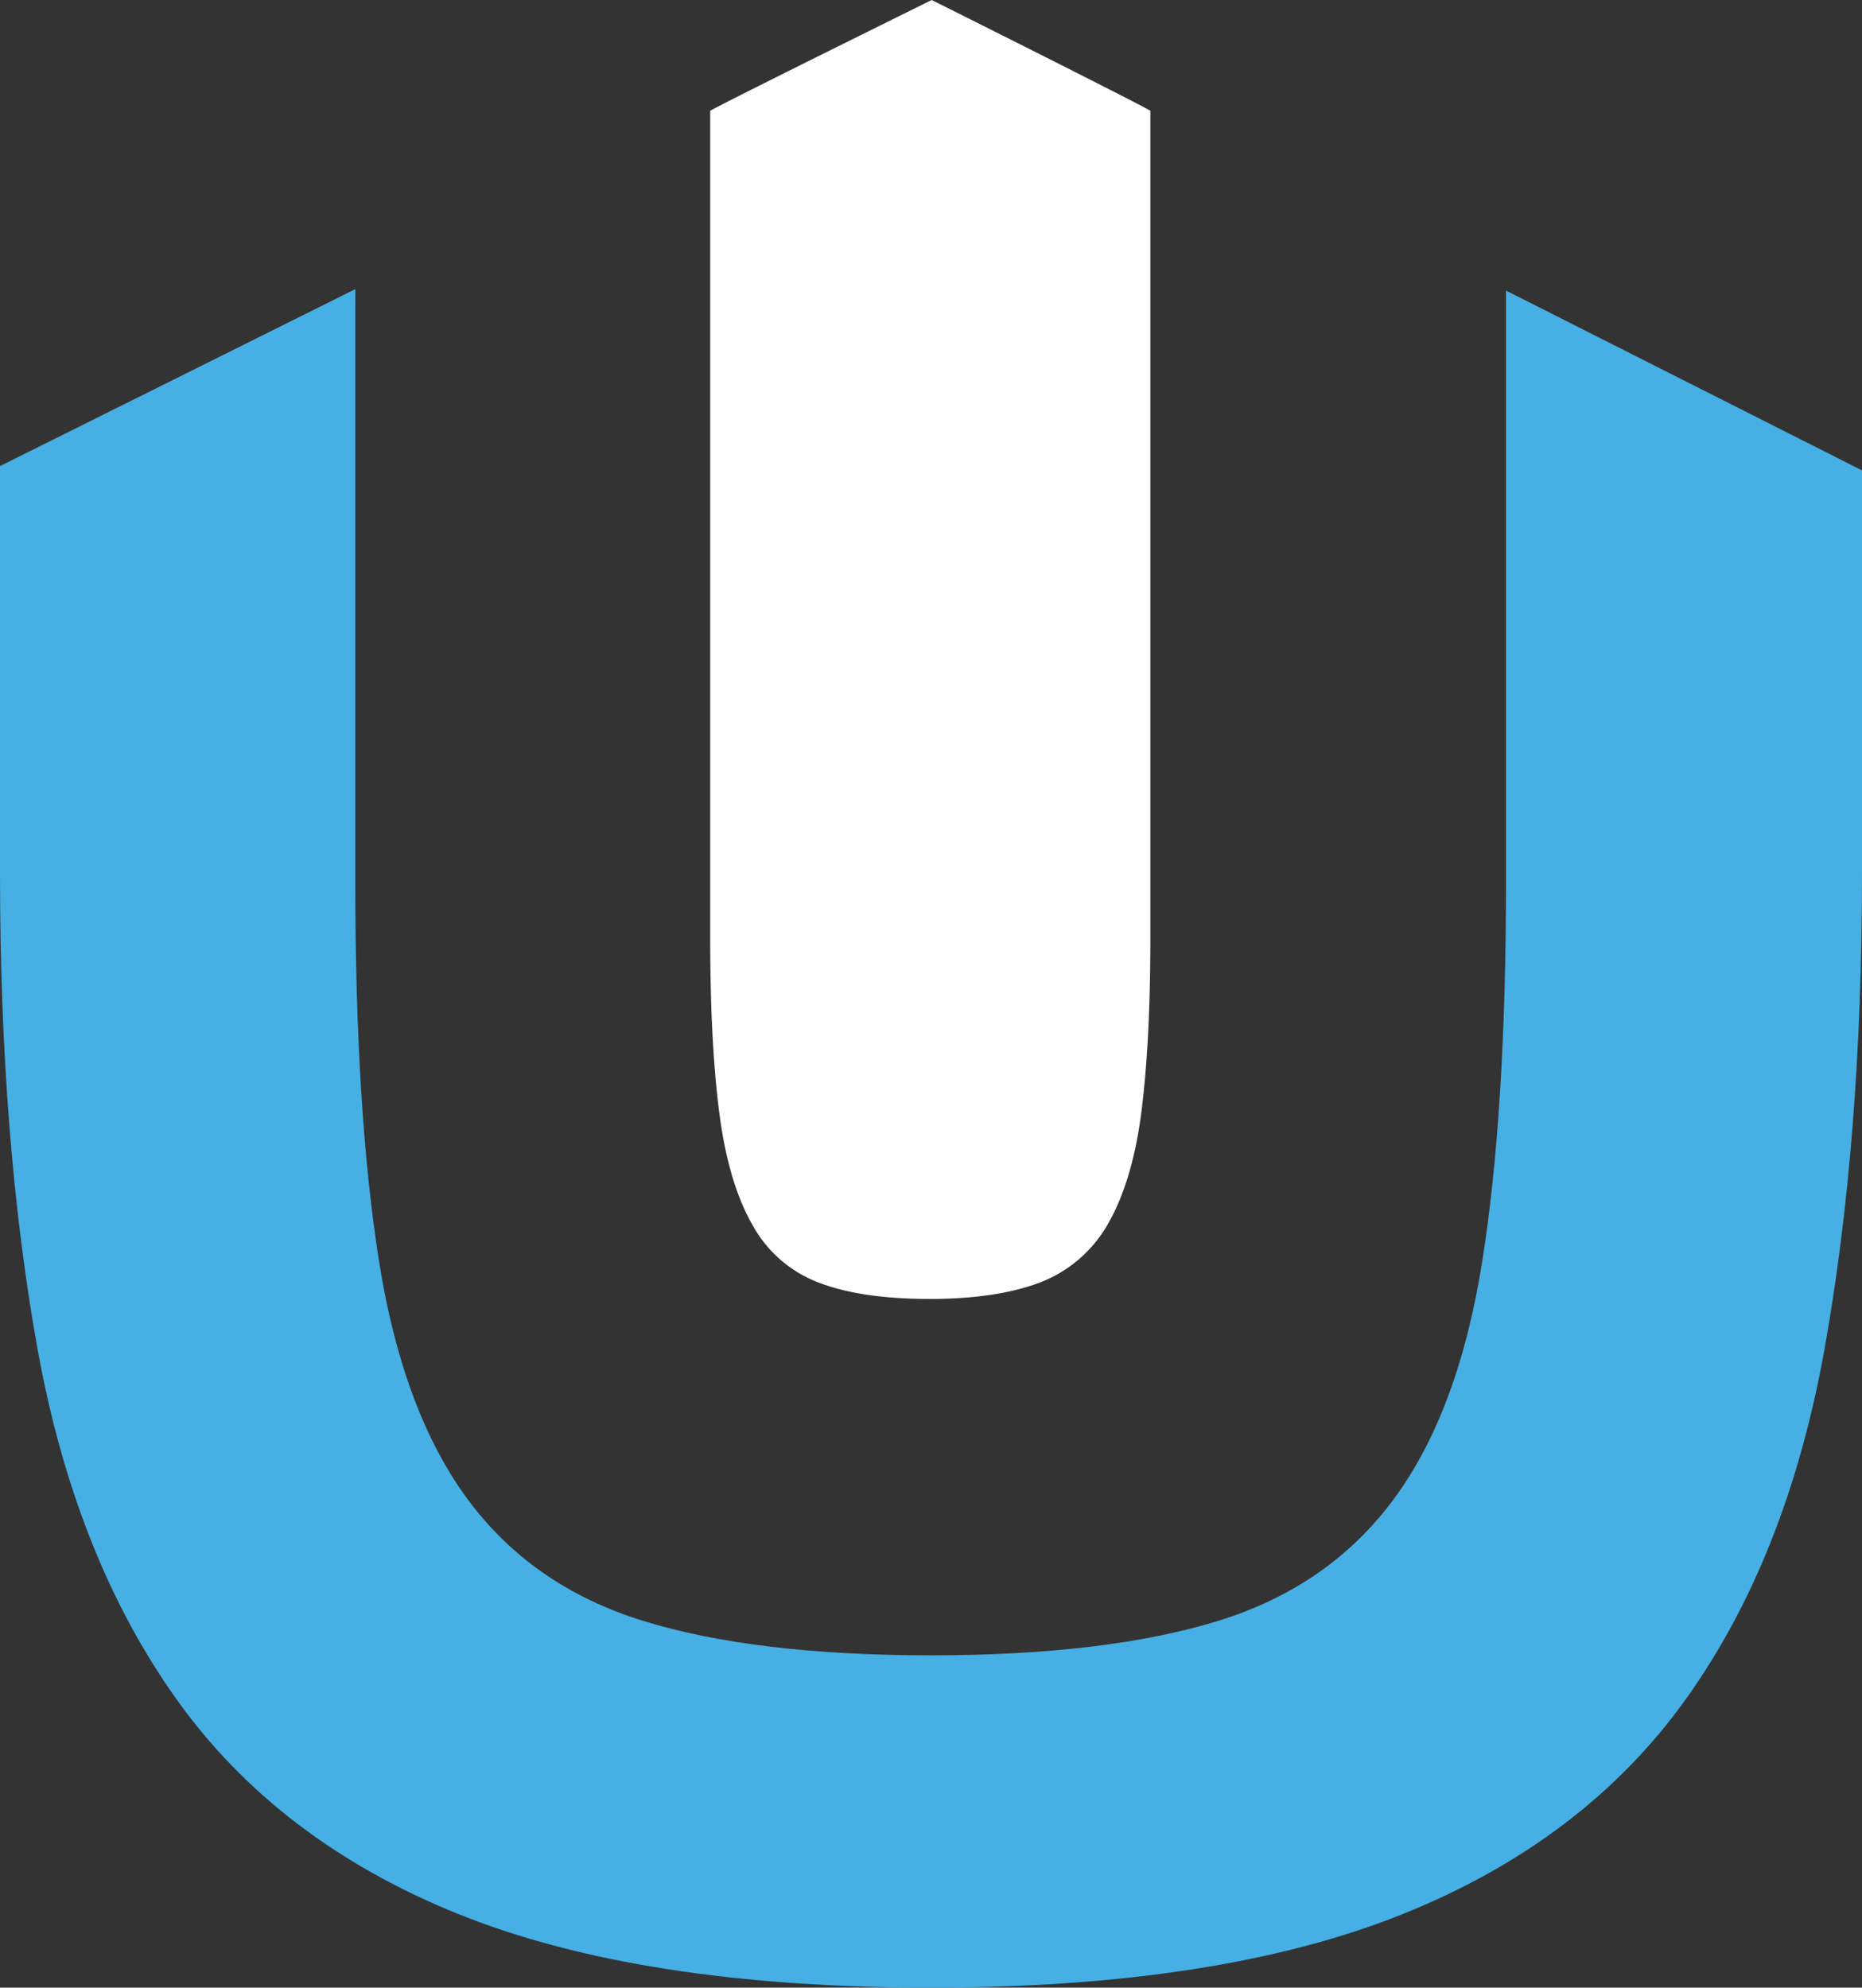<svg xmlns="http://www.w3.org/2000/svg" viewBox="0 0 517.8 552.7">
    <rect x="0" y="0" width="517.8" height="552.7" fill="#333333" stroke="none"/>
    <g>
        <path fill="#ffffff" d="M319.9,43.5V30.8C316.1,28.5,259.1,0,259.1,0s-57.7,28.5-61.6,30.8V43.4h0V260.9c0,19.9.9,36.3,2.6,49.1s4.8,23.1,9.2,30.7a35.21,35.21,0,0,0,18.5,16c7.9,3,18.1,4.5,30.7,4.5,12.3,0,22.5-1.5,30.5-4.5a36.88,36.88,0,0,0,18.9-16c4.5-7.7,7.7-17.9,9.4-30.7s2.6-29.2,2.6-49.1V43.5Z" />
        <path fill="#46afe4" d="M418.8,80.8V245.1q0,64.05-6.6,105.6-6.6,41.7-24.5,66c-11.9,16.2-28.2,27.6-48.9,34s-47.4,9.6-80,9.6-59.3-3.2-80-9.6-37-17.8-48.9-34-20.1-38.2-24.5-66-6.6-63-6.6-105.6V80.4L0,129.6V242.9q0,74.1,10.4,132T49,472.4q28.2,39.6,78.6,59.9c33.6,13.5,77.3,20.4,131.3,20.4,53.3,0,97-6.8,130.8-20.3s60.2-33.5,79.1-59.9,31.7-58.9,38.6-97.5,10.4-82.6,10.4-132V130.8Z" />
    </g>
</svg>